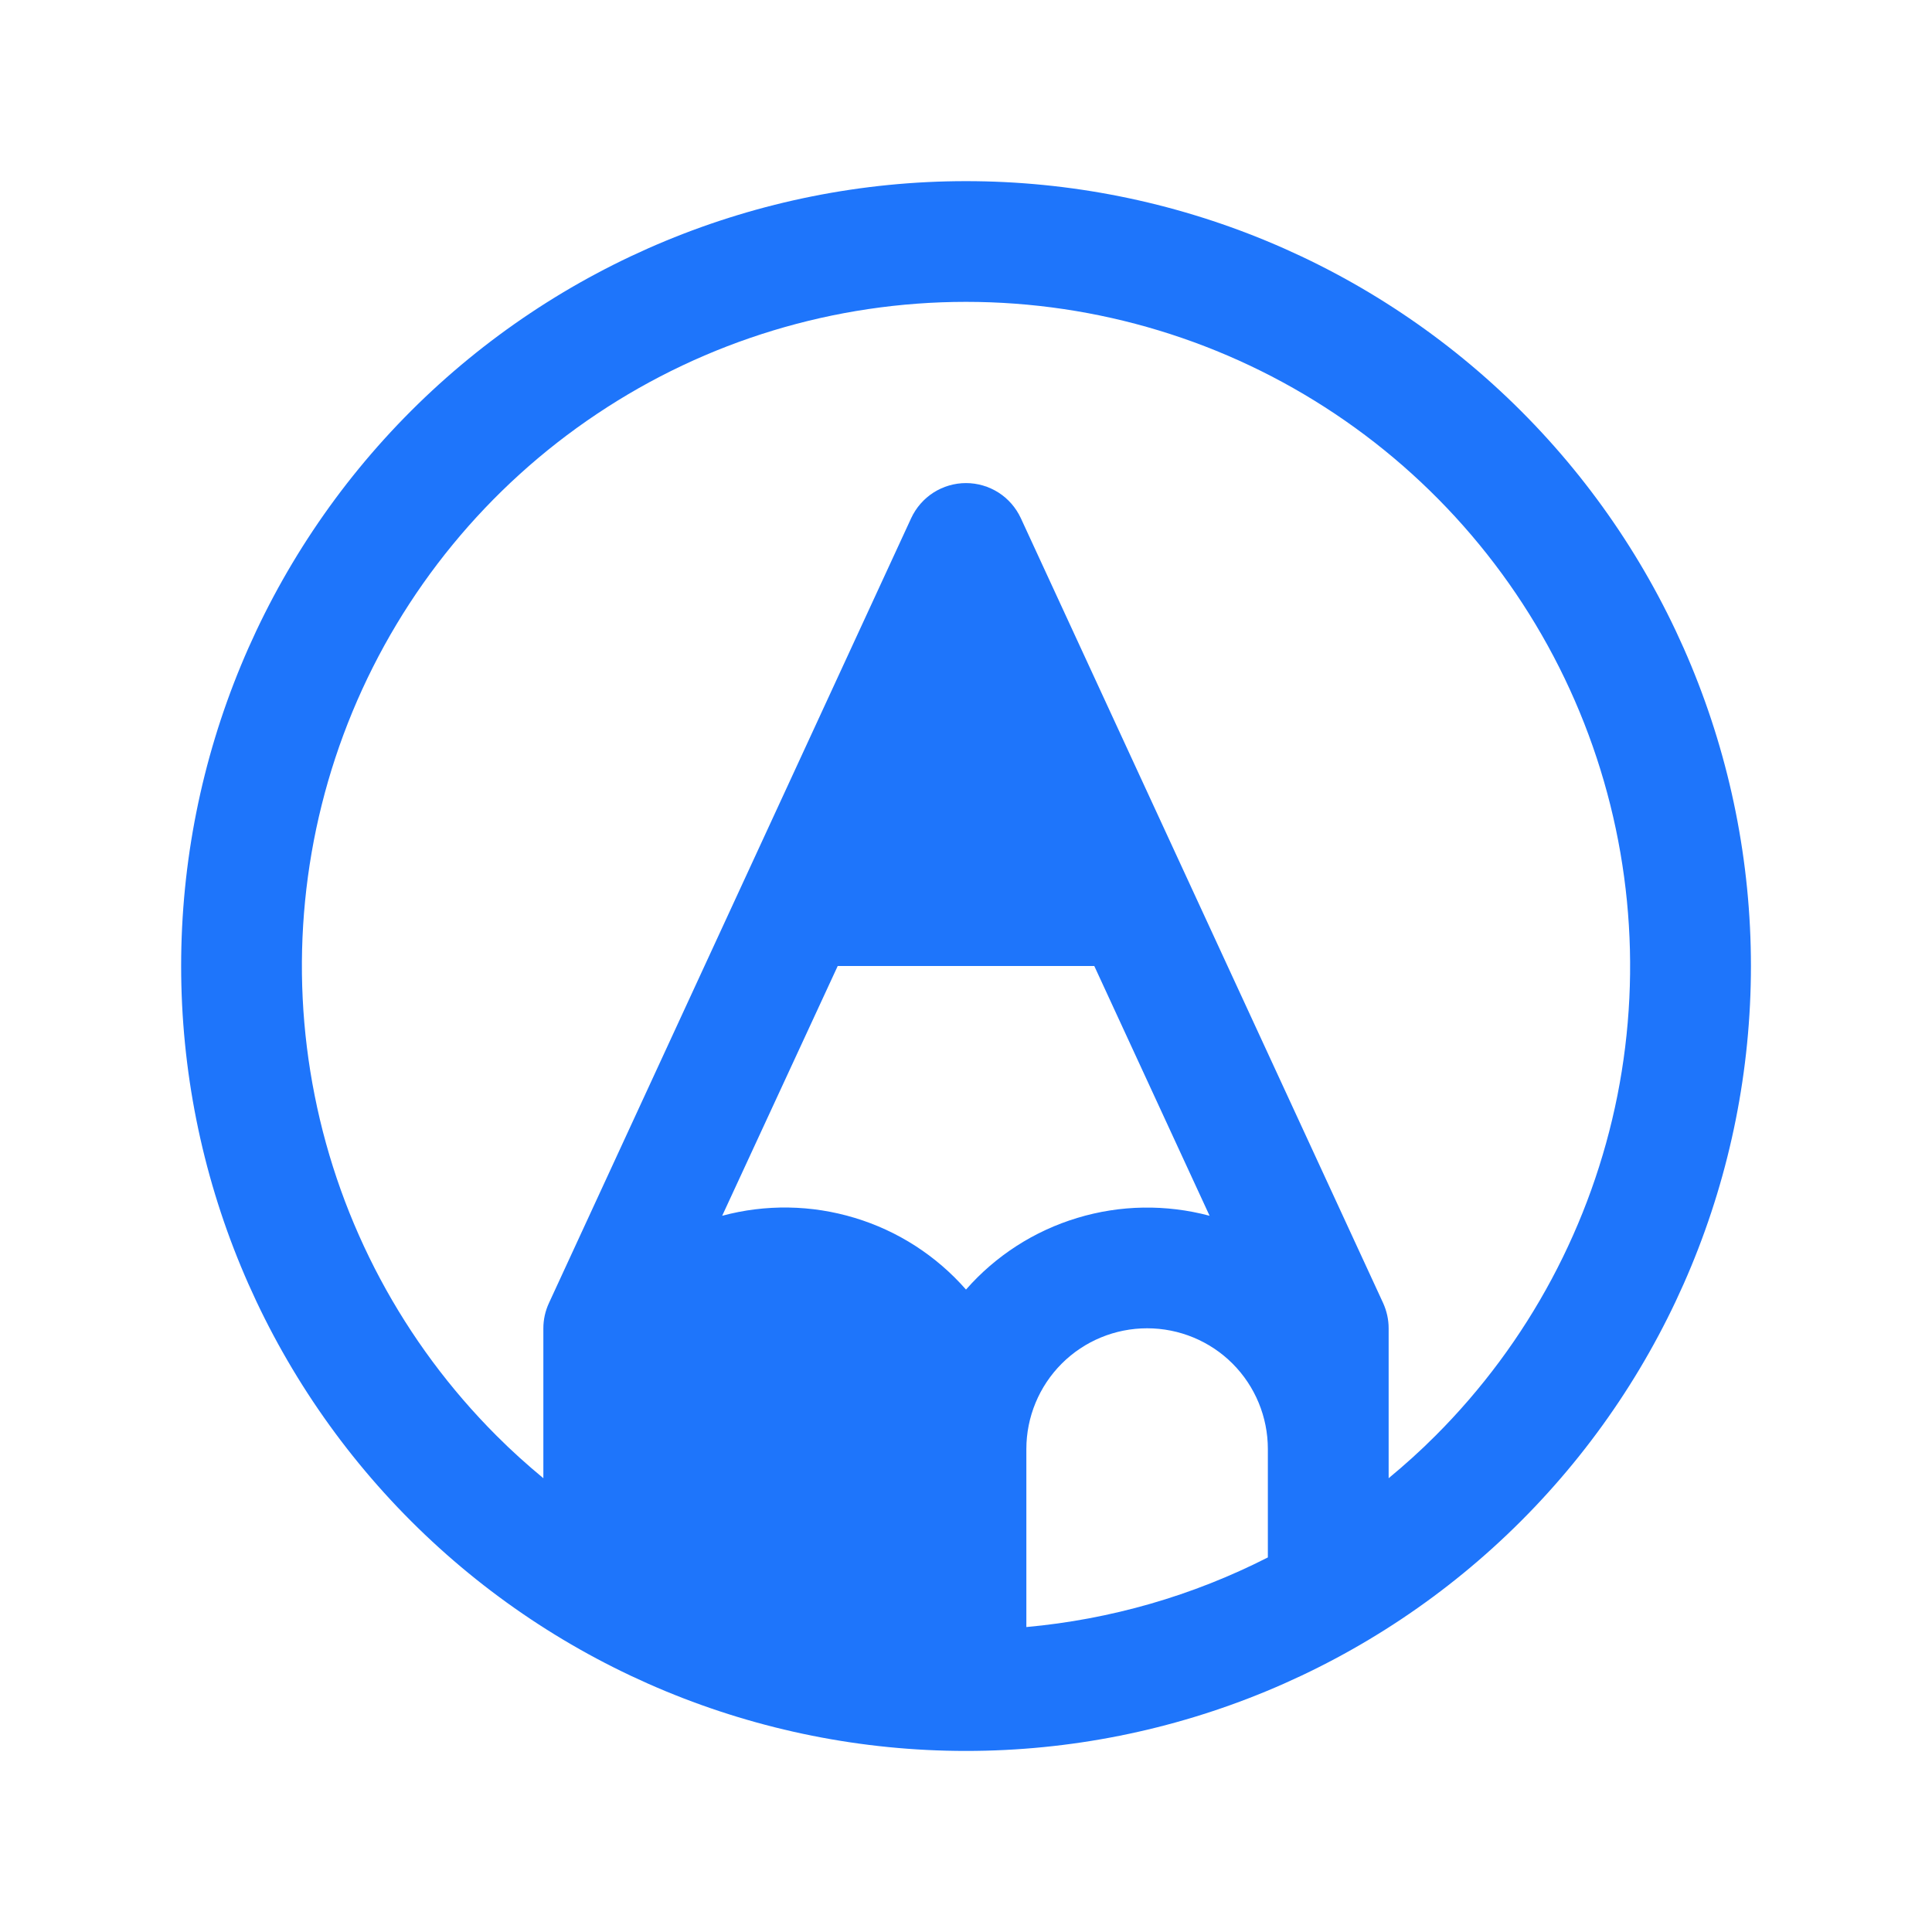 <svg width="25" height="25" viewBox="0 0 25 25" fill="none" xmlns="http://www.w3.org/2000/svg">
<g clip-path="url(#clip0_1719_2468)">
<path d="M19.682 5.318C17.777 3.414 15.194 2.344 12.5 2.344C9.806 2.344 7.223 3.414 5.318 5.318C3.414 7.223 2.344 9.806 2.344 12.5C2.344 15.194 3.414 17.777 5.318 19.682C7.223 21.587 9.806 22.657 12.5 22.657C15.194 22.657 17.777 21.587 19.682 19.682C21.587 17.777 22.657 15.194 22.657 12.5C22.657 9.806 21.587 7.223 19.682 5.318ZM12.5 16.687C12.116 16.249 11.617 15.927 11.059 15.759C10.501 15.59 9.907 15.581 9.345 15.732L10.84 12.5H14.16L15.652 15.732C15.089 15.582 14.496 15.591 13.94 15.76C13.383 15.928 12.884 16.249 12.5 16.687ZM16.406 20.153C15.431 20.65 14.371 20.955 13.281 21.054V18.75C13.281 18.336 13.446 17.938 13.739 17.645C14.032 17.352 14.43 17.188 14.844 17.188C15.258 17.188 15.656 17.352 15.949 17.645C16.242 17.938 16.406 18.336 16.406 18.75V20.153ZM18.576 18.577C18.381 18.773 18.178 18.955 17.969 19.128V17.188C17.969 17.075 17.944 16.963 17.897 16.86L13.209 6.704C13.146 6.569 13.046 6.454 12.921 6.374C12.795 6.294 12.649 6.251 12.5 6.251C12.351 6.251 12.205 6.294 12.079 6.374C11.954 6.454 11.854 6.569 11.791 6.704L7.104 16.86C7.056 16.963 7.031 17.075 7.031 17.188V19.128C6.822 18.955 6.619 18.773 6.424 18.577C5.222 17.375 4.403 15.844 4.072 14.177C3.74 12.51 3.91 10.782 4.56 9.212C5.211 7.641 6.312 6.299 7.726 5.355C9.139 4.41 10.8 3.906 12.5 3.906C14.2 3.906 15.861 4.41 17.275 5.355C18.688 6.299 19.79 7.641 20.44 9.212C21.09 10.782 21.26 12.51 20.929 14.177C20.597 15.844 19.778 17.375 18.576 18.577Z" fill="#1E75FB"/>
</g>
<defs>
<clipPath id="clip0_1719_2468">
<rect width="25" height="25" fill="white"/>
</clipPath>
</defs>
</svg>
